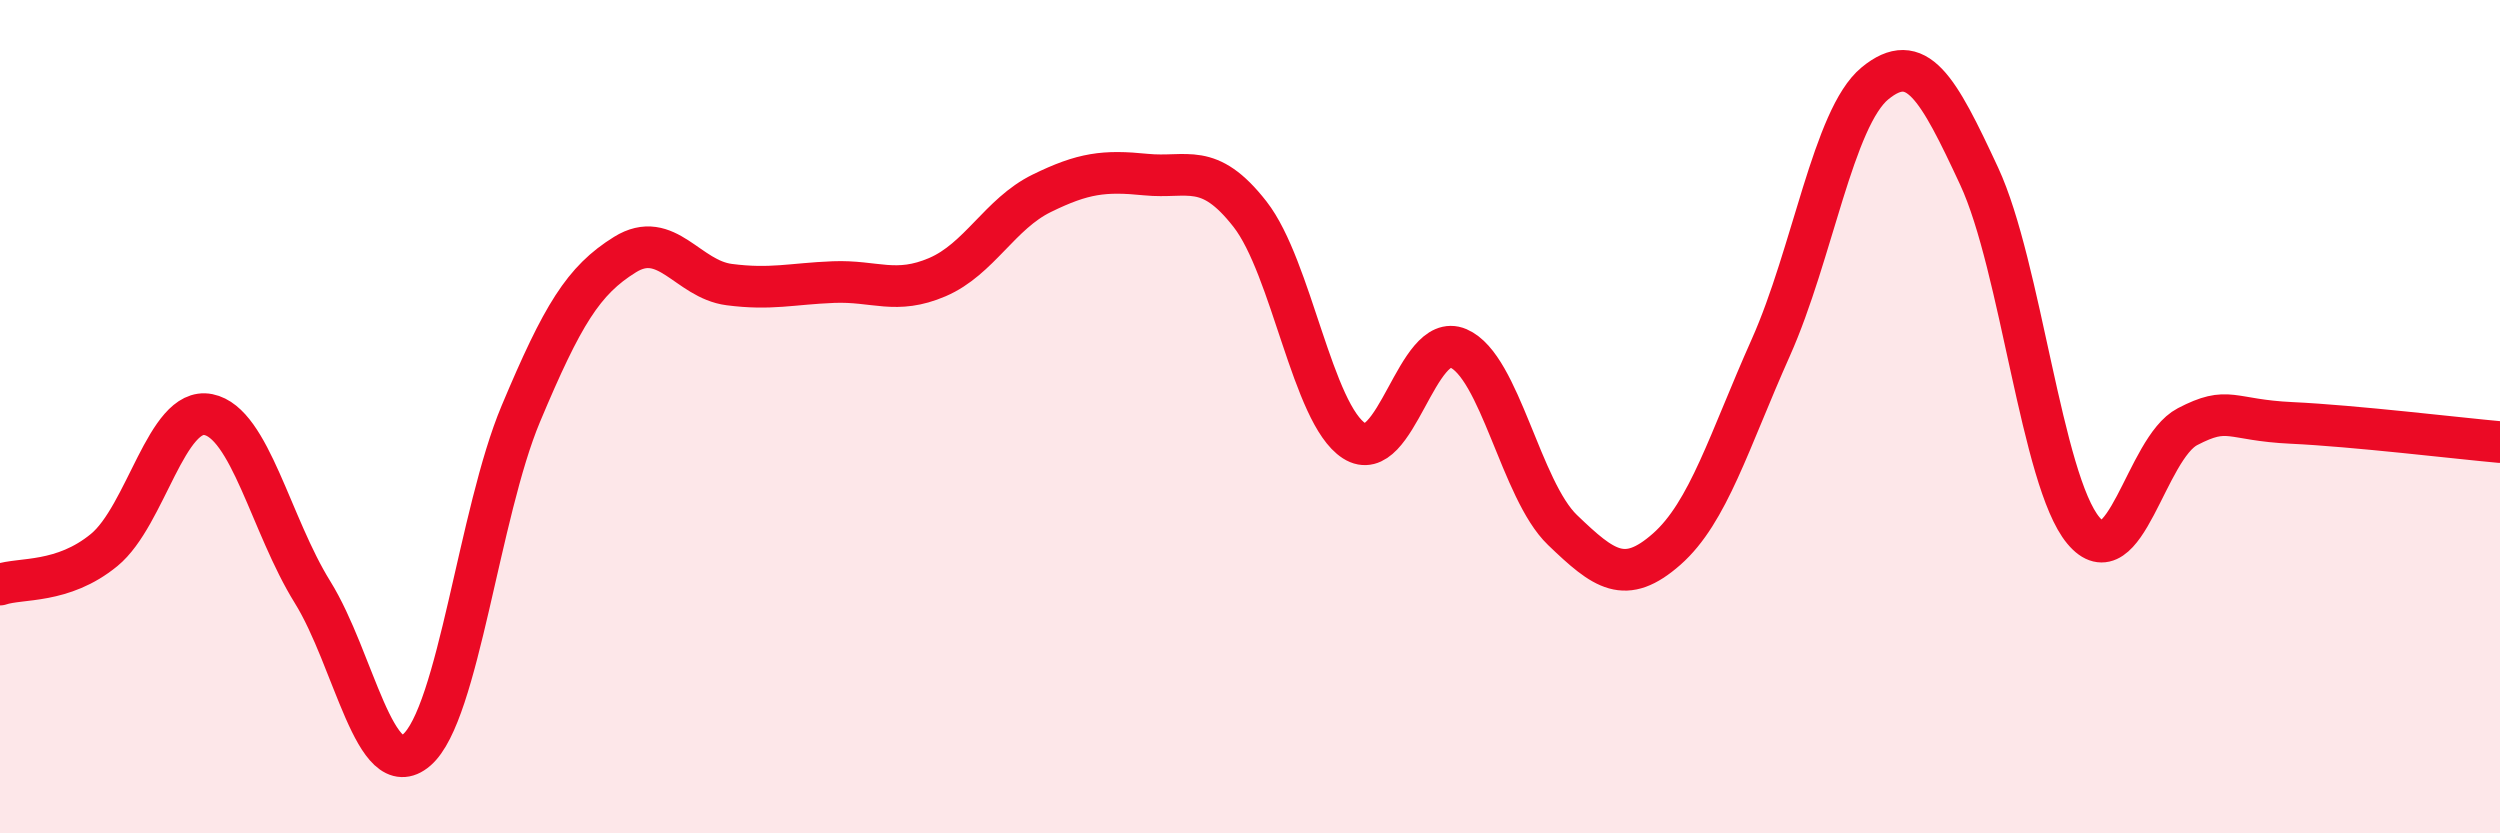 
    <svg width="60" height="20" viewBox="0 0 60 20" xmlns="http://www.w3.org/2000/svg">
      <path
        d="M 0,14.03 C 0.5,13.86 1.5,14.02 2.5,13.2 C 3.5,12.38 4,9.75 5,9.95 C 6,10.15 6.5,12.6 7.5,14.21 C 8.5,15.82 9,18.86 10,18 C 11,17.14 11.5,12.31 12.5,9.93 C 13.5,7.55 14,6.73 15,6.11 C 16,5.49 16.5,6.7 17.5,6.83 C 18.5,6.96 19,6.81 20,6.77 C 21,6.73 21.5,7.08 22.5,6.65 C 23.5,6.22 24,5.13 25,4.64 C 26,4.15 26.5,4.09 27.5,4.19 C 28.5,4.29 29,3.86 30,5.14 C 31,6.42 31.5,9.94 32.5,10.58 C 33.5,11.22 34,7.93 35,8.36 C 36,8.79 36.5,11.76 37.5,12.72 C 38.5,13.68 39,14.06 40,13.18 C 41,12.3 41.5,10.58 42.5,8.34 C 43.5,6.1 44,2.82 45,2 C 46,1.18 46.5,2.08 47.5,4.23 C 48.5,6.38 49,11.53 50,12.73 C 51,13.93 51.5,10.76 52.5,10.24 C 53.5,9.72 53.5,10.08 55,10.15 C 56.5,10.22 59,10.52 60,10.61L60 20L0 20Z"
        fill="#EB0A25"
        opacity="0.1"
        stroke-linecap="round"
        stroke-linejoin="round"
      />
      <path
        d="M 0,14.03 C 0.5,13.86 1.5,14.02 2.5,13.2 C 3.5,12.38 4,9.75 5,9.95 C 6,10.15 6.5,12.6 7.5,14.21 C 8.5,15.82 9,18.86 10,18 C 11,17.14 11.5,12.31 12.5,9.93 C 13.5,7.55 14,6.73 15,6.11 C 16,5.49 16.5,6.7 17.5,6.83 C 18.5,6.96 19,6.81 20,6.77 C 21,6.73 21.5,7.08 22.5,6.65 C 23.5,6.22 24,5.13 25,4.64 C 26,4.15 26.5,4.09 27.5,4.19 C 28.5,4.29 29,3.86 30,5.14 C 31,6.42 31.5,9.94 32.5,10.58 C 33.5,11.22 34,7.93 35,8.36 C 36,8.79 36.5,11.76 37.5,12.72 C 38.5,13.68 39,14.06 40,13.18 C 41,12.3 41.5,10.58 42.5,8.34 C 43.5,6.1 44,2.82 45,2 C 46,1.18 46.5,2.08 47.5,4.23 C 48.5,6.38 49,11.53 50,12.73 C 51,13.93 51.5,10.76 52.5,10.24 C 53.5,9.72 53.5,10.08 55,10.15 C 56.5,10.22 59,10.52 60,10.61"
        stroke="#EB0A25"
        stroke-width="1"
        fill="none"
        stroke-linecap="round"
        stroke-linejoin="round"
      />
    </svg>
  